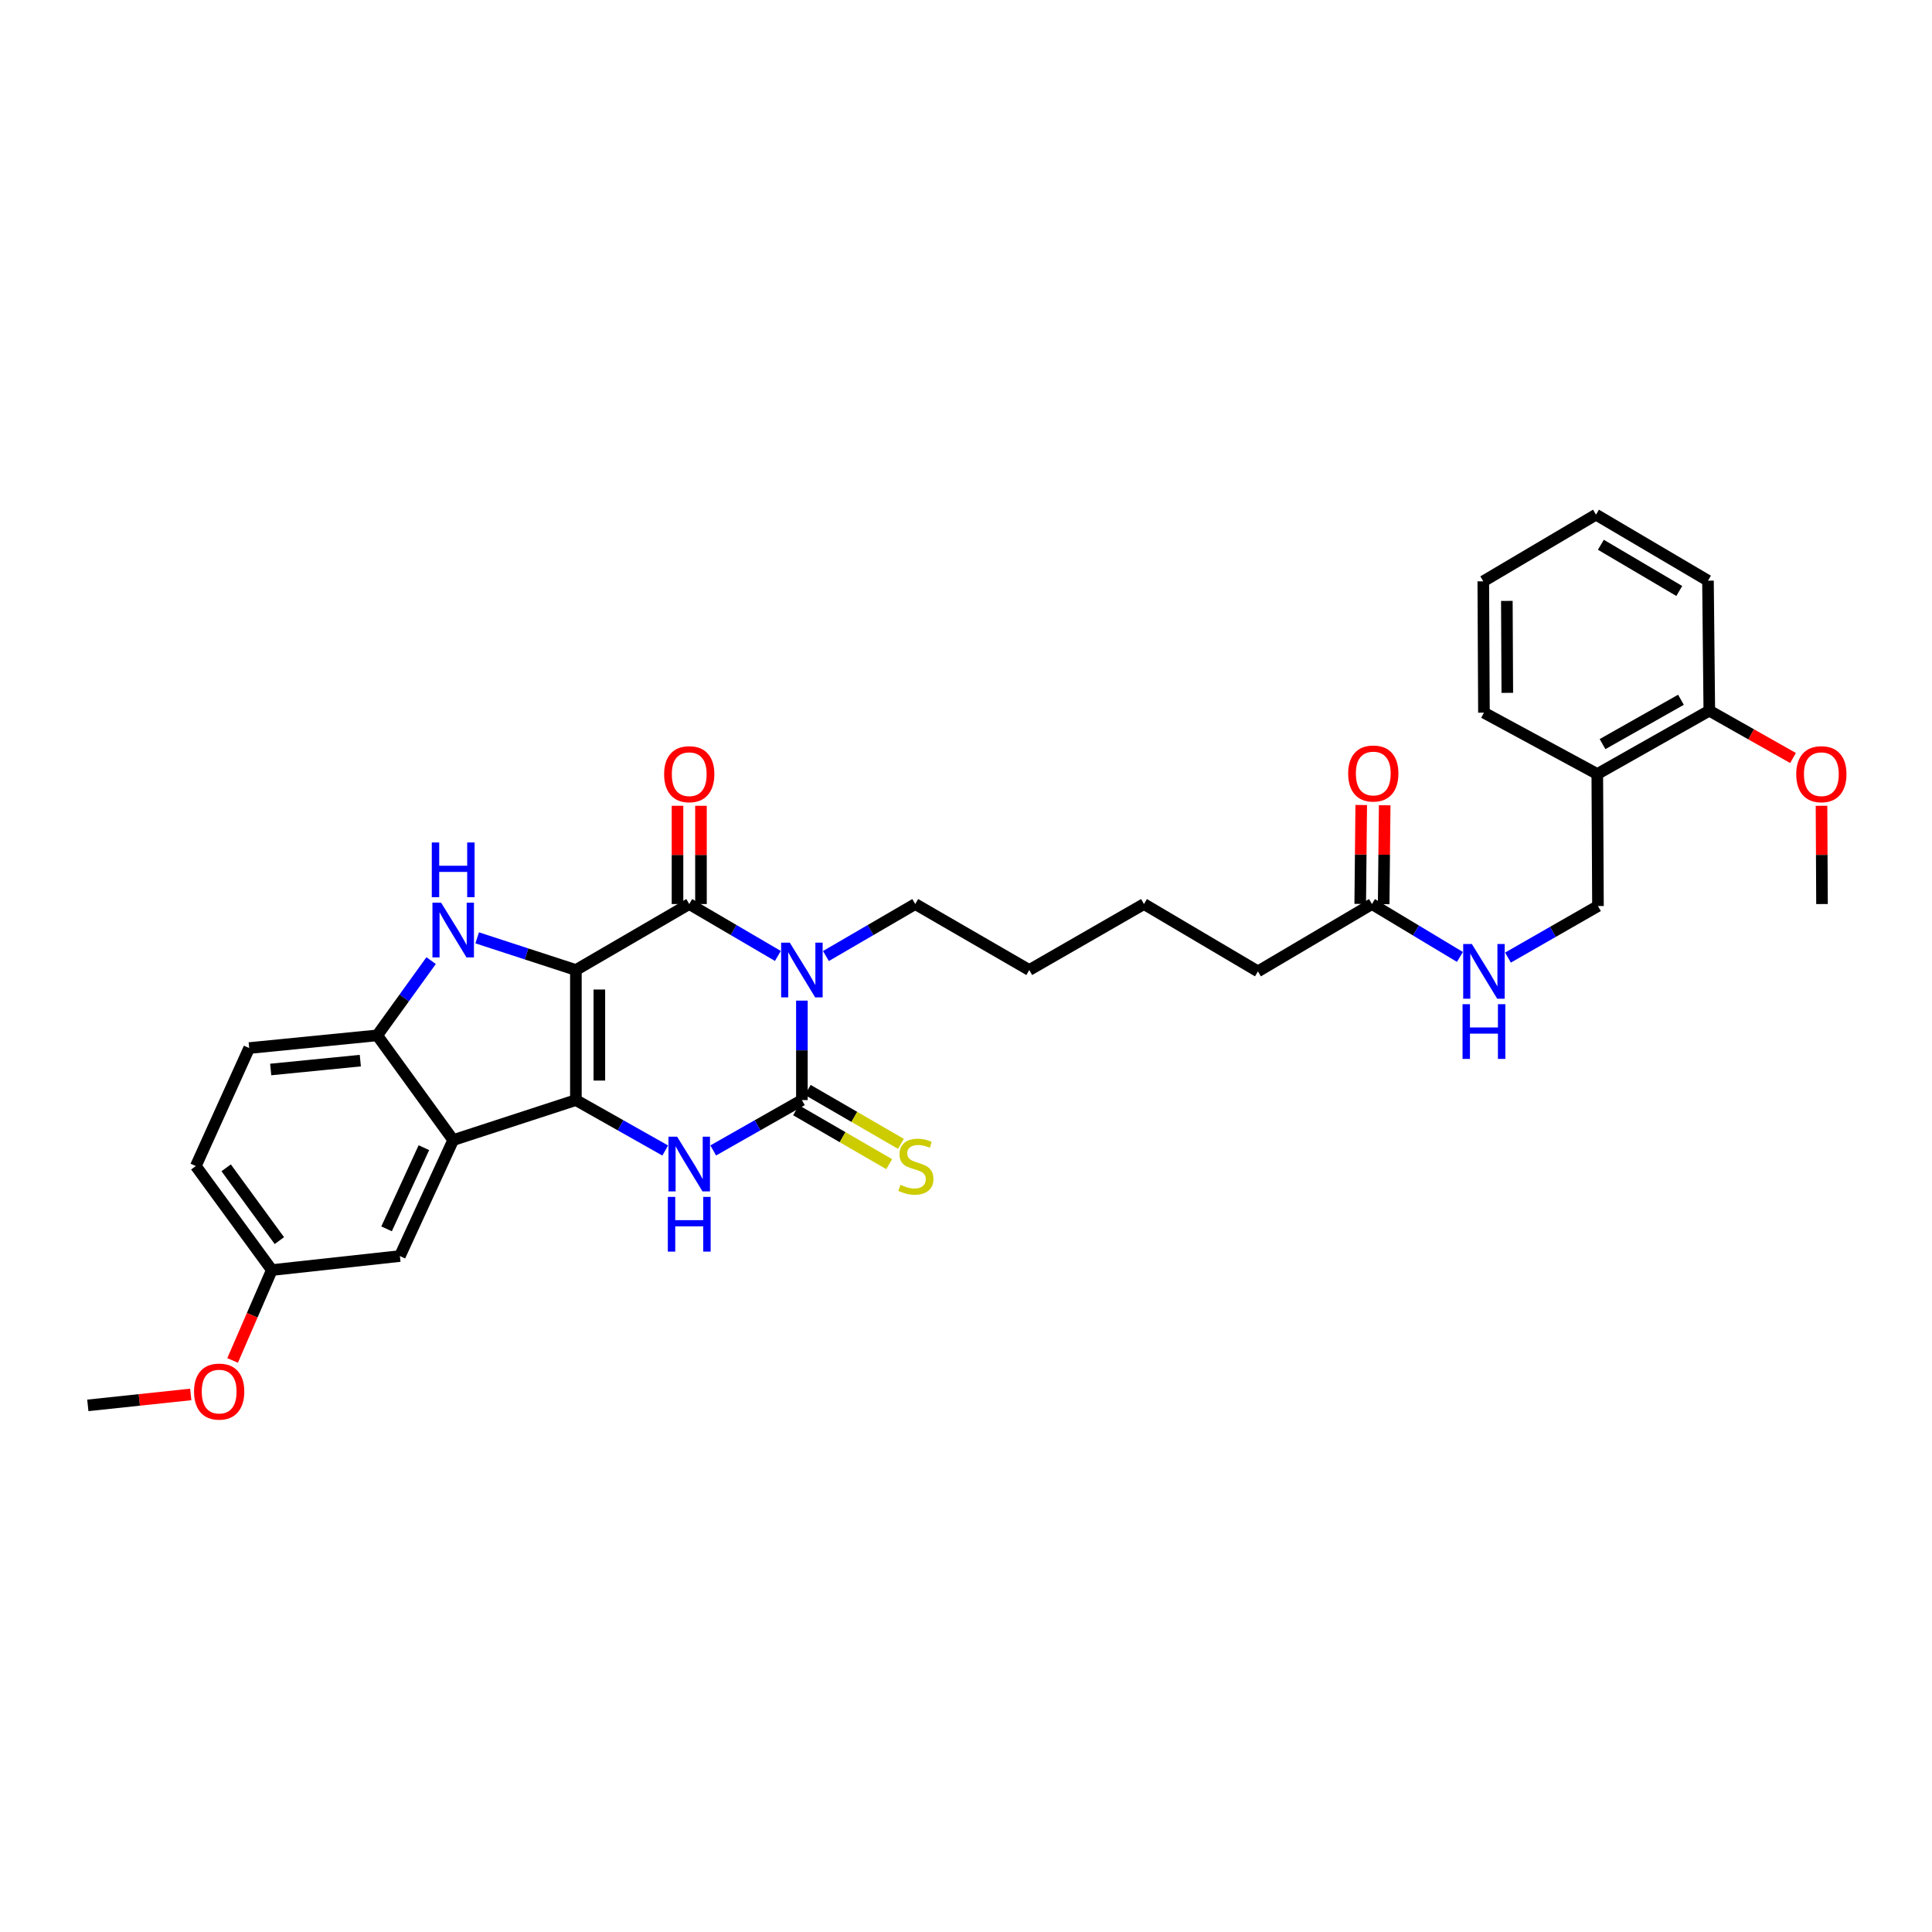 <?xml version='1.0' encoding='iso-8859-1'?>
<svg version='1.1' baseProfile='full'
              xmlns='http://www.w3.org/2000/svg'
                      xmlns:rdkit='http://www.rdkit.org/xml'
                      xmlns:xlink='http://www.w3.org/1999/xlink'
                  xml:space='preserve'
width='1000px' height='1000px' viewBox='0 0 1000 1000'>
<!-- END OF HEADER -->
<rect style='opacity:1.0;fill:#FFFFFF;stroke:none' width='1000' height='1000' x='0' y='0'> </rect>
<path class='bond-0' d='M 298.079,502.078 L 298.079,569.402' style='fill:none;fill-rule:evenodd;stroke:#000000;stroke-width:6px;stroke-linecap:butt;stroke-linejoin:miter;stroke-opacity:1' />
<path class='bond-0' d='M 310.221,512.177 L 310.221,559.303' style='fill:none;fill-rule:evenodd;stroke:#000000;stroke-width:6px;stroke-linecap:butt;stroke-linejoin:miter;stroke-opacity:1' />
<path class='bond-2' d='M 298.079,502.078 L 356.747,467.931' style='fill:none;fill-rule:evenodd;stroke:#000000;stroke-width:6px;stroke-linecap:butt;stroke-linejoin:miter;stroke-opacity:1' />
<path class='bond-5' d='M 298.079,502.078 L 272.531,493.75' style='fill:none;fill-rule:evenodd;stroke:#000000;stroke-width:6px;stroke-linecap:butt;stroke-linejoin:miter;stroke-opacity:1' />
<path class='bond-5' d='M 272.531,493.75 L 246.983,485.421' style='fill:none;fill-rule:evenodd;stroke:#0000FF;stroke-width:6px;stroke-linecap:butt;stroke-linejoin:miter;stroke-opacity:1' />
<path class='bond-4' d='M 298.079,569.402 L 321.201,582.453' style='fill:none;fill-rule:evenodd;stroke:#000000;stroke-width:6px;stroke-linecap:butt;stroke-linejoin:miter;stroke-opacity:1' />
<path class='bond-4' d='M 321.201,582.453 L 344.323,595.504' style='fill:none;fill-rule:evenodd;stroke:#0000FF;stroke-width:6px;stroke-linecap:butt;stroke-linejoin:miter;stroke-opacity:1' />
<path class='bond-6' d='M 298.079,569.402 L 234.574,590.105' style='fill:none;fill-rule:evenodd;stroke:#000000;stroke-width:6px;stroke-linecap:butt;stroke-linejoin:miter;stroke-opacity:1' />
<path class='bond-1' d='M 402.629,494.8 L 379.688,481.365' style='fill:none;fill-rule:evenodd;stroke:#0000FF;stroke-width:6px;stroke-linecap:butt;stroke-linejoin:miter;stroke-opacity:1' />
<path class='bond-1' d='M 379.688,481.365 L 356.747,467.931' style='fill:none;fill-rule:evenodd;stroke:#000000;stroke-width:6px;stroke-linecap:butt;stroke-linejoin:miter;stroke-opacity:1' />
<path class='bond-3' d='M 415.058,517.922 L 415.058,543.662' style='fill:none;fill-rule:evenodd;stroke:#0000FF;stroke-width:6px;stroke-linecap:butt;stroke-linejoin:miter;stroke-opacity:1' />
<path class='bond-3' d='M 415.058,543.662 L 415.058,569.402' style='fill:none;fill-rule:evenodd;stroke:#000000;stroke-width:6px;stroke-linecap:butt;stroke-linejoin:miter;stroke-opacity:1' />
<path class='bond-18' d='M 427.495,494.84 L 450.611,481.385' style='fill:none;fill-rule:evenodd;stroke:#0000FF;stroke-width:6px;stroke-linecap:butt;stroke-linejoin:miter;stroke-opacity:1' />
<path class='bond-18' d='M 450.611,481.385 L 473.726,467.931' style='fill:none;fill-rule:evenodd;stroke:#000000;stroke-width:6px;stroke-linecap:butt;stroke-linejoin:miter;stroke-opacity:1' />
<path class='bond-9' d='M 362.818,467.931 L 362.818,442.504' style='fill:none;fill-rule:evenodd;stroke:#000000;stroke-width:6px;stroke-linecap:butt;stroke-linejoin:miter;stroke-opacity:1' />
<path class='bond-9' d='M 362.818,442.504 L 362.818,417.077' style='fill:none;fill-rule:evenodd;stroke:#FF0000;stroke-width:6px;stroke-linecap:butt;stroke-linejoin:miter;stroke-opacity:1' />
<path class='bond-9' d='M 350.676,467.931 L 350.676,442.504' style='fill:none;fill-rule:evenodd;stroke:#000000;stroke-width:6px;stroke-linecap:butt;stroke-linejoin:miter;stroke-opacity:1' />
<path class='bond-9' d='M 350.676,442.504 L 350.676,417.077' style='fill:none;fill-rule:evenodd;stroke:#FF0000;stroke-width:6px;stroke-linecap:butt;stroke-linejoin:miter;stroke-opacity:1' />
<path class='bond-8' d='M 412.017,574.656 L 436.128,588.61' style='fill:none;fill-rule:evenodd;stroke:#000000;stroke-width:6px;stroke-linecap:butt;stroke-linejoin:miter;stroke-opacity:1' />
<path class='bond-8' d='M 436.128,588.61 L 460.238,602.563' style='fill:none;fill-rule:evenodd;stroke:#CCCC00;stroke-width:6px;stroke-linecap:butt;stroke-linejoin:miter;stroke-opacity:1' />
<path class='bond-8' d='M 418.099,564.147 L 442.21,578.1' style='fill:none;fill-rule:evenodd;stroke:#000000;stroke-width:6px;stroke-linecap:butt;stroke-linejoin:miter;stroke-opacity:1' />
<path class='bond-8' d='M 442.21,578.1 L 466.32,592.053' style='fill:none;fill-rule:evenodd;stroke:#CCCC00;stroke-width:6px;stroke-linecap:butt;stroke-linejoin:miter;stroke-opacity:1' />
<path class='bond-33' d='M 415.058,569.402 L 392.111,582.434' style='fill:none;fill-rule:evenodd;stroke:#000000;stroke-width:6px;stroke-linecap:butt;stroke-linejoin:miter;stroke-opacity:1' />
<path class='bond-33' d='M 392.111,582.434 L 369.163,595.465' style='fill:none;fill-rule:evenodd;stroke:#0000FF;stroke-width:6px;stroke-linecap:butt;stroke-linejoin:miter;stroke-opacity:1' />
<path class='bond-7' d='M 223.149,497.216 L 209.197,516.563' style='fill:none;fill-rule:evenodd;stroke:#0000FF;stroke-width:6px;stroke-linecap:butt;stroke-linejoin:miter;stroke-opacity:1' />
<path class='bond-7' d='M 209.197,516.563 L 195.245,535.909' style='fill:none;fill-rule:evenodd;stroke:#000000;stroke-width:6px;stroke-linecap:butt;stroke-linejoin:miter;stroke-opacity:1' />
<path class='bond-10' d='M 234.574,590.105 L 206.983,650.129' style='fill:none;fill-rule:evenodd;stroke:#000000;stroke-width:6px;stroke-linecap:butt;stroke-linejoin:miter;stroke-opacity:1' />
<path class='bond-10' d='M 219.402,594.037 L 200.089,636.054' style='fill:none;fill-rule:evenodd;stroke:#000000;stroke-width:6px;stroke-linecap:butt;stroke-linejoin:miter;stroke-opacity:1' />
<path class='bond-32' d='M 234.574,590.105 L 195.245,535.909' style='fill:none;fill-rule:evenodd;stroke:#000000;stroke-width:6px;stroke-linecap:butt;stroke-linejoin:miter;stroke-opacity:1' />
<path class='bond-15' d='M 195.245,535.909 L 128.975,542.472' style='fill:none;fill-rule:evenodd;stroke:#000000;stroke-width:6px;stroke-linecap:butt;stroke-linejoin:miter;stroke-opacity:1' />
<path class='bond-15' d='M 186.502,548.977 L 140.112,553.571' style='fill:none;fill-rule:evenodd;stroke:#000000;stroke-width:6px;stroke-linecap:butt;stroke-linejoin:miter;stroke-opacity:1' />
<path class='bond-19' d='M 206.983,650.129 L 140.699,657.381' style='fill:none;fill-rule:evenodd;stroke:#000000;stroke-width:6px;stroke-linecap:butt;stroke-linejoin:miter;stroke-opacity:1' />
<path class='bond-11' d='M 826.755,400.635 L 827.106,468.963' style='fill:none;fill-rule:evenodd;stroke:#000000;stroke-width:6px;stroke-linecap:butt;stroke-linejoin:miter;stroke-opacity:1' />
<path class='bond-16' d='M 826.755,400.635 L 884.735,367.843' style='fill:none;fill-rule:evenodd;stroke:#000000;stroke-width:6px;stroke-linecap:butt;stroke-linejoin:miter;stroke-opacity:1' />
<path class='bond-16' d='M 829.475,385.147 L 870.061,362.193' style='fill:none;fill-rule:evenodd;stroke:#000000;stroke-width:6px;stroke-linecap:butt;stroke-linejoin:miter;stroke-opacity:1' />
<path class='bond-24' d='M 826.755,400.635 L 768.087,368.882' style='fill:none;fill-rule:evenodd;stroke:#000000;stroke-width:6px;stroke-linecap:butt;stroke-linejoin:miter;stroke-opacity:1' />
<path class='bond-12' d='M 710.12,467.931 L 651.101,502.78' style='fill:none;fill-rule:evenodd;stroke:#000000;stroke-width:6px;stroke-linecap:butt;stroke-linejoin:miter;stroke-opacity:1' />
<path class='bond-13' d='M 710.12,467.931 L 732.888,481.619' style='fill:none;fill-rule:evenodd;stroke:#000000;stroke-width:6px;stroke-linecap:butt;stroke-linejoin:miter;stroke-opacity:1' />
<path class='bond-13' d='M 732.888,481.619 L 755.656,495.307' style='fill:none;fill-rule:evenodd;stroke:#0000FF;stroke-width:6px;stroke-linecap:butt;stroke-linejoin:miter;stroke-opacity:1' />
<path class='bond-17' d='M 716.191,467.993 L 716.451,442.395' style='fill:none;fill-rule:evenodd;stroke:#000000;stroke-width:6px;stroke-linecap:butt;stroke-linejoin:miter;stroke-opacity:1' />
<path class='bond-17' d='M 716.451,442.395 L 716.712,416.797' style='fill:none;fill-rule:evenodd;stroke:#FF0000;stroke-width:6px;stroke-linecap:butt;stroke-linejoin:miter;stroke-opacity:1' />
<path class='bond-17' d='M 704.049,467.869 L 704.309,442.271' style='fill:none;fill-rule:evenodd;stroke:#000000;stroke-width:6px;stroke-linecap:butt;stroke-linejoin:miter;stroke-opacity:1' />
<path class='bond-17' d='M 704.309,442.271 L 704.57,416.674' style='fill:none;fill-rule:evenodd;stroke:#FF0000;stroke-width:6px;stroke-linecap:butt;stroke-linejoin:miter;stroke-opacity:1' />
<path class='bond-14' d='M 780.527,495.652 L 803.817,482.308' style='fill:none;fill-rule:evenodd;stroke:#0000FF;stroke-width:6px;stroke-linecap:butt;stroke-linejoin:miter;stroke-opacity:1' />
<path class='bond-14' d='M 803.817,482.308 L 827.106,468.963' style='fill:none;fill-rule:evenodd;stroke:#000000;stroke-width:6px;stroke-linecap:butt;stroke-linejoin:miter;stroke-opacity:1' />
<path class='bond-20' d='M 128.975,542.472 L 101.357,603.549' style='fill:none;fill-rule:evenodd;stroke:#000000;stroke-width:6px;stroke-linecap:butt;stroke-linejoin:miter;stroke-opacity:1' />
<path class='bond-21' d='M 884.735,367.843 L 906.4,380.093' style='fill:none;fill-rule:evenodd;stroke:#000000;stroke-width:6px;stroke-linecap:butt;stroke-linejoin:miter;stroke-opacity:1' />
<path class='bond-21' d='M 906.4,380.093 L 928.064,392.342' style='fill:none;fill-rule:evenodd;stroke:#FF0000;stroke-width:6px;stroke-linecap:butt;stroke-linejoin:miter;stroke-opacity:1' />
<path class='bond-25' d='M 884.735,367.843 L 884.047,300.554' style='fill:none;fill-rule:evenodd;stroke:#000000;stroke-width:6px;stroke-linecap:butt;stroke-linejoin:miter;stroke-opacity:1' />
<path class='bond-28' d='M 473.726,467.931 L 532.745,502.078' style='fill:none;fill-rule:evenodd;stroke:#000000;stroke-width:6px;stroke-linecap:butt;stroke-linejoin:miter;stroke-opacity:1' />
<path class='bond-22' d='M 140.699,657.381 L 130.547,680.773' style='fill:none;fill-rule:evenodd;stroke:#000000;stroke-width:6px;stroke-linecap:butt;stroke-linejoin:miter;stroke-opacity:1' />
<path class='bond-22' d='M 130.547,680.773 L 120.396,704.166' style='fill:none;fill-rule:evenodd;stroke:#FF0000;stroke-width:6px;stroke-linecap:butt;stroke-linejoin:miter;stroke-opacity:1' />
<path class='bond-34' d='M 140.699,657.381 L 101.357,603.549' style='fill:none;fill-rule:evenodd;stroke:#000000;stroke-width:6px;stroke-linecap:butt;stroke-linejoin:miter;stroke-opacity:1' />
<path class='bond-34' d='M 144.601,642.141 L 117.062,604.459' style='fill:none;fill-rule:evenodd;stroke:#000000;stroke-width:6px;stroke-linecap:butt;stroke-linejoin:miter;stroke-opacity:1' />
<path class='bond-26' d='M 942.812,417.077 L 942.939,442.504' style='fill:none;fill-rule:evenodd;stroke:#FF0000;stroke-width:6px;stroke-linecap:butt;stroke-linejoin:miter;stroke-opacity:1' />
<path class='bond-26' d='M 942.939,442.504 L 943.066,467.931' style='fill:none;fill-rule:evenodd;stroke:#000000;stroke-width:6px;stroke-linecap:butt;stroke-linejoin:miter;stroke-opacity:1' />
<path class='bond-27' d='M 98.73,721.761 L 72.092,724.592' style='fill:none;fill-rule:evenodd;stroke:#FF0000;stroke-width:6px;stroke-linecap:butt;stroke-linejoin:miter;stroke-opacity:1' />
<path class='bond-27' d='M 72.092,724.592 L 45.455,727.422' style='fill:none;fill-rule:evenodd;stroke:#000000;stroke-width:6px;stroke-linecap:butt;stroke-linejoin:miter;stroke-opacity:1' />
<path class='bond-23' d='M 651.101,502.78 L 592.115,467.931' style='fill:none;fill-rule:evenodd;stroke:#000000;stroke-width:6px;stroke-linecap:butt;stroke-linejoin:miter;stroke-opacity:1' />
<path class='bond-30' d='M 768.087,368.882 L 767.749,300.891' style='fill:none;fill-rule:evenodd;stroke:#000000;stroke-width:6px;stroke-linecap:butt;stroke-linejoin:miter;stroke-opacity:1' />
<path class='bond-30' d='M 780.178,358.623 L 779.942,311.03' style='fill:none;fill-rule:evenodd;stroke:#000000;stroke-width:6px;stroke-linecap:butt;stroke-linejoin:miter;stroke-opacity:1' />
<path class='bond-35' d='M 884.047,300.554 L 826.081,266.386' style='fill:none;fill-rule:evenodd;stroke:#000000;stroke-width:6px;stroke-linecap:butt;stroke-linejoin:miter;stroke-opacity:1' />
<path class='bond-35' d='M 869.187,305.889 L 828.61,281.972' style='fill:none;fill-rule:evenodd;stroke:#000000;stroke-width:6px;stroke-linecap:butt;stroke-linejoin:miter;stroke-opacity:1' />
<path class='bond-29' d='M 532.745,502.078 L 592.115,467.931' style='fill:none;fill-rule:evenodd;stroke:#000000;stroke-width:6px;stroke-linecap:butt;stroke-linejoin:miter;stroke-opacity:1' />
<path class='bond-31' d='M 767.749,300.891 L 826.081,266.386' style='fill:none;fill-rule:evenodd;stroke:#000000;stroke-width:6px;stroke-linecap:butt;stroke-linejoin:miter;stroke-opacity:1' />
<path  class='atom-2' d='M 408.798 487.918
L 418.078 502.918
Q 418.998 504.398, 420.478 507.078
Q 421.958 509.758, 422.038 509.918
L 422.038 487.918
L 425.798 487.918
L 425.798 516.238
L 421.918 516.238
L 411.958 499.838
Q 410.798 497.918, 409.558 495.718
Q 408.358 493.518, 407.998 492.838
L 407.998 516.238
L 404.318 516.238
L 404.318 487.918
L 408.798 487.918
' fill='#0000FF'/>
<path  class='atom-5' d='M 350.487 588.357
L 359.767 603.357
Q 360.687 604.837, 362.167 607.517
Q 363.647 610.197, 363.727 610.357
L 363.727 588.357
L 367.487 588.357
L 367.487 616.677
L 363.607 616.677
L 353.647 600.277
Q 352.487 598.357, 351.247 596.157
Q 350.047 593.957, 349.687 593.277
L 349.687 616.677
L 346.007 616.677
L 346.007 588.357
L 350.487 588.357
' fill='#0000FF'/>
<path  class='atom-5' d='M 345.667 619.509
L 349.507 619.509
L 349.507 631.549
L 363.987 631.549
L 363.987 619.509
L 367.827 619.509
L 367.827 647.829
L 363.987 647.829
L 363.987 634.749
L 349.507 634.749
L 349.507 647.829
L 345.667 647.829
L 345.667 619.509
' fill='#0000FF'/>
<path  class='atom-6' d='M 228.314 467.216
L 237.594 482.216
Q 238.514 483.696, 239.994 486.376
Q 241.474 489.056, 241.554 489.216
L 241.554 467.216
L 245.314 467.216
L 245.314 495.536
L 241.434 495.536
L 231.474 479.136
Q 230.314 477.216, 229.074 475.016
Q 227.874 472.816, 227.514 472.136
L 227.514 495.536
L 223.834 495.536
L 223.834 467.216
L 228.314 467.216
' fill='#0000FF'/>
<path  class='atom-6' d='M 223.494 436.064
L 227.334 436.064
L 227.334 448.104
L 241.814 448.104
L 241.814 436.064
L 245.654 436.064
L 245.654 464.384
L 241.814 464.384
L 241.814 451.304
L 227.334 451.304
L 227.334 464.384
L 223.494 464.384
L 223.494 436.064
' fill='#0000FF'/>
<path  class='atom-9' d='M 466.064 613.269
Q 466.384 613.389, 467.704 613.949
Q 469.024 614.509, 470.464 614.869
Q 471.944 615.189, 473.384 615.189
Q 476.064 615.189, 477.624 613.909
Q 479.184 612.589, 479.184 610.309
Q 479.184 608.749, 478.384 607.789
Q 477.624 606.829, 476.424 606.309
Q 475.224 605.789, 473.224 605.189
Q 470.704 604.429, 469.184 603.709
Q 467.704 602.989, 466.624 601.469
Q 465.584 599.949, 465.584 597.389
Q 465.584 593.829, 467.984 591.629
Q 470.424 589.429, 475.224 589.429
Q 478.504 589.429, 482.224 590.989
L 481.304 594.069
Q 477.904 592.669, 475.344 592.669
Q 472.584 592.669, 471.064 593.829
Q 469.544 594.949, 469.584 596.909
Q 469.584 598.429, 470.344 599.349
Q 471.144 600.269, 472.264 600.789
Q 473.424 601.309, 475.344 601.909
Q 477.904 602.709, 479.424 603.509
Q 480.944 604.309, 482.024 605.949
Q 483.144 607.549, 483.144 610.309
Q 483.144 614.229, 480.504 616.349
Q 477.904 618.429, 473.544 618.429
Q 471.024 618.429, 469.104 617.869
Q 467.224 617.349, 464.984 616.429
L 466.064 613.269
' fill='#CCCC00'/>
<path  class='atom-10' d='M 343.747 400.715
Q 343.747 393.915, 347.107 390.115
Q 350.467 386.315, 356.747 386.315
Q 363.027 386.315, 366.387 390.115
Q 369.747 393.915, 369.747 400.715
Q 369.747 407.595, 366.347 411.515
Q 362.947 415.395, 356.747 415.395
Q 350.507 415.395, 347.107 411.515
Q 343.747 407.635, 343.747 400.715
M 356.747 412.195
Q 361.067 412.195, 363.387 409.315
Q 365.747 406.395, 365.747 400.715
Q 365.747 395.155, 363.387 392.355
Q 361.067 389.515, 356.747 389.515
Q 352.427 389.515, 350.067 392.315
Q 347.747 395.115, 347.747 400.715
Q 347.747 406.435, 350.067 409.315
Q 352.427 412.195, 356.747 412.195
' fill='#FF0000'/>
<path  class='atom-14' d='M 761.827 488.62
L 771.107 503.62
Q 772.027 505.1, 773.507 507.78
Q 774.987 510.46, 775.067 510.62
L 775.067 488.62
L 778.827 488.62
L 778.827 516.94
L 774.947 516.94
L 764.987 500.54
Q 763.827 498.62, 762.587 496.42
Q 761.387 494.22, 761.027 493.54
L 761.027 516.94
L 757.347 516.94
L 757.347 488.62
L 761.827 488.62
' fill='#0000FF'/>
<path  class='atom-14' d='M 757.007 519.772
L 760.847 519.772
L 760.847 531.812
L 775.327 531.812
L 775.327 519.772
L 779.167 519.772
L 779.167 548.092
L 775.327 548.092
L 775.327 535.012
L 760.847 535.012
L 760.847 548.092
L 757.007 548.092
L 757.007 519.772
' fill='#0000FF'/>
<path  class='atom-18' d='M 697.808 400.364
Q 697.808 393.564, 701.168 389.764
Q 704.528 385.964, 710.808 385.964
Q 717.088 385.964, 720.448 389.764
Q 723.808 393.564, 723.808 400.364
Q 723.808 407.244, 720.408 411.164
Q 717.008 415.044, 710.808 415.044
Q 704.568 415.044, 701.168 411.164
Q 697.808 407.284, 697.808 400.364
M 710.808 411.844
Q 715.128 411.844, 717.448 408.964
Q 719.808 406.044, 719.808 400.364
Q 719.808 394.804, 717.448 392.004
Q 715.128 389.164, 710.808 389.164
Q 706.488 389.164, 704.128 391.964
Q 701.808 394.764, 701.808 400.364
Q 701.808 406.084, 704.128 408.964
Q 706.488 411.844, 710.808 411.844
' fill='#FF0000'/>
<path  class='atom-22' d='M 929.729 400.715
Q 929.729 393.915, 933.089 390.115
Q 936.449 386.315, 942.729 386.315
Q 949.009 386.315, 952.369 390.115
Q 955.729 393.915, 955.729 400.715
Q 955.729 407.595, 952.329 411.515
Q 948.929 415.395, 942.729 415.395
Q 936.489 415.395, 933.089 411.515
Q 929.729 407.635, 929.729 400.715
M 942.729 412.195
Q 947.049 412.195, 949.369 409.315
Q 951.729 406.395, 951.729 400.715
Q 951.729 395.155, 949.369 392.355
Q 947.049 389.515, 942.729 389.515
Q 938.409 389.515, 936.049 392.315
Q 933.729 395.115, 933.729 400.715
Q 933.729 406.435, 936.049 409.315
Q 938.409 412.195, 942.729 412.195
' fill='#FF0000'/>
<path  class='atom-23' d='M 100.439 720.278
Q 100.439 713.478, 103.799 709.678
Q 107.159 705.878, 113.439 705.878
Q 119.719 705.878, 123.079 709.678
Q 126.439 713.478, 126.439 720.278
Q 126.439 727.158, 123.039 731.078
Q 119.639 734.958, 113.439 734.958
Q 107.199 734.958, 103.799 731.078
Q 100.439 727.198, 100.439 720.278
M 113.439 731.758
Q 117.759 731.758, 120.079 728.878
Q 122.439 725.958, 122.439 720.278
Q 122.439 714.718, 120.079 711.918
Q 117.759 709.078, 113.439 709.078
Q 109.119 709.078, 106.759 711.878
Q 104.439 714.678, 104.439 720.278
Q 104.439 725.998, 106.759 728.878
Q 109.119 731.758, 113.439 731.758
' fill='#FF0000'/>
</svg>

